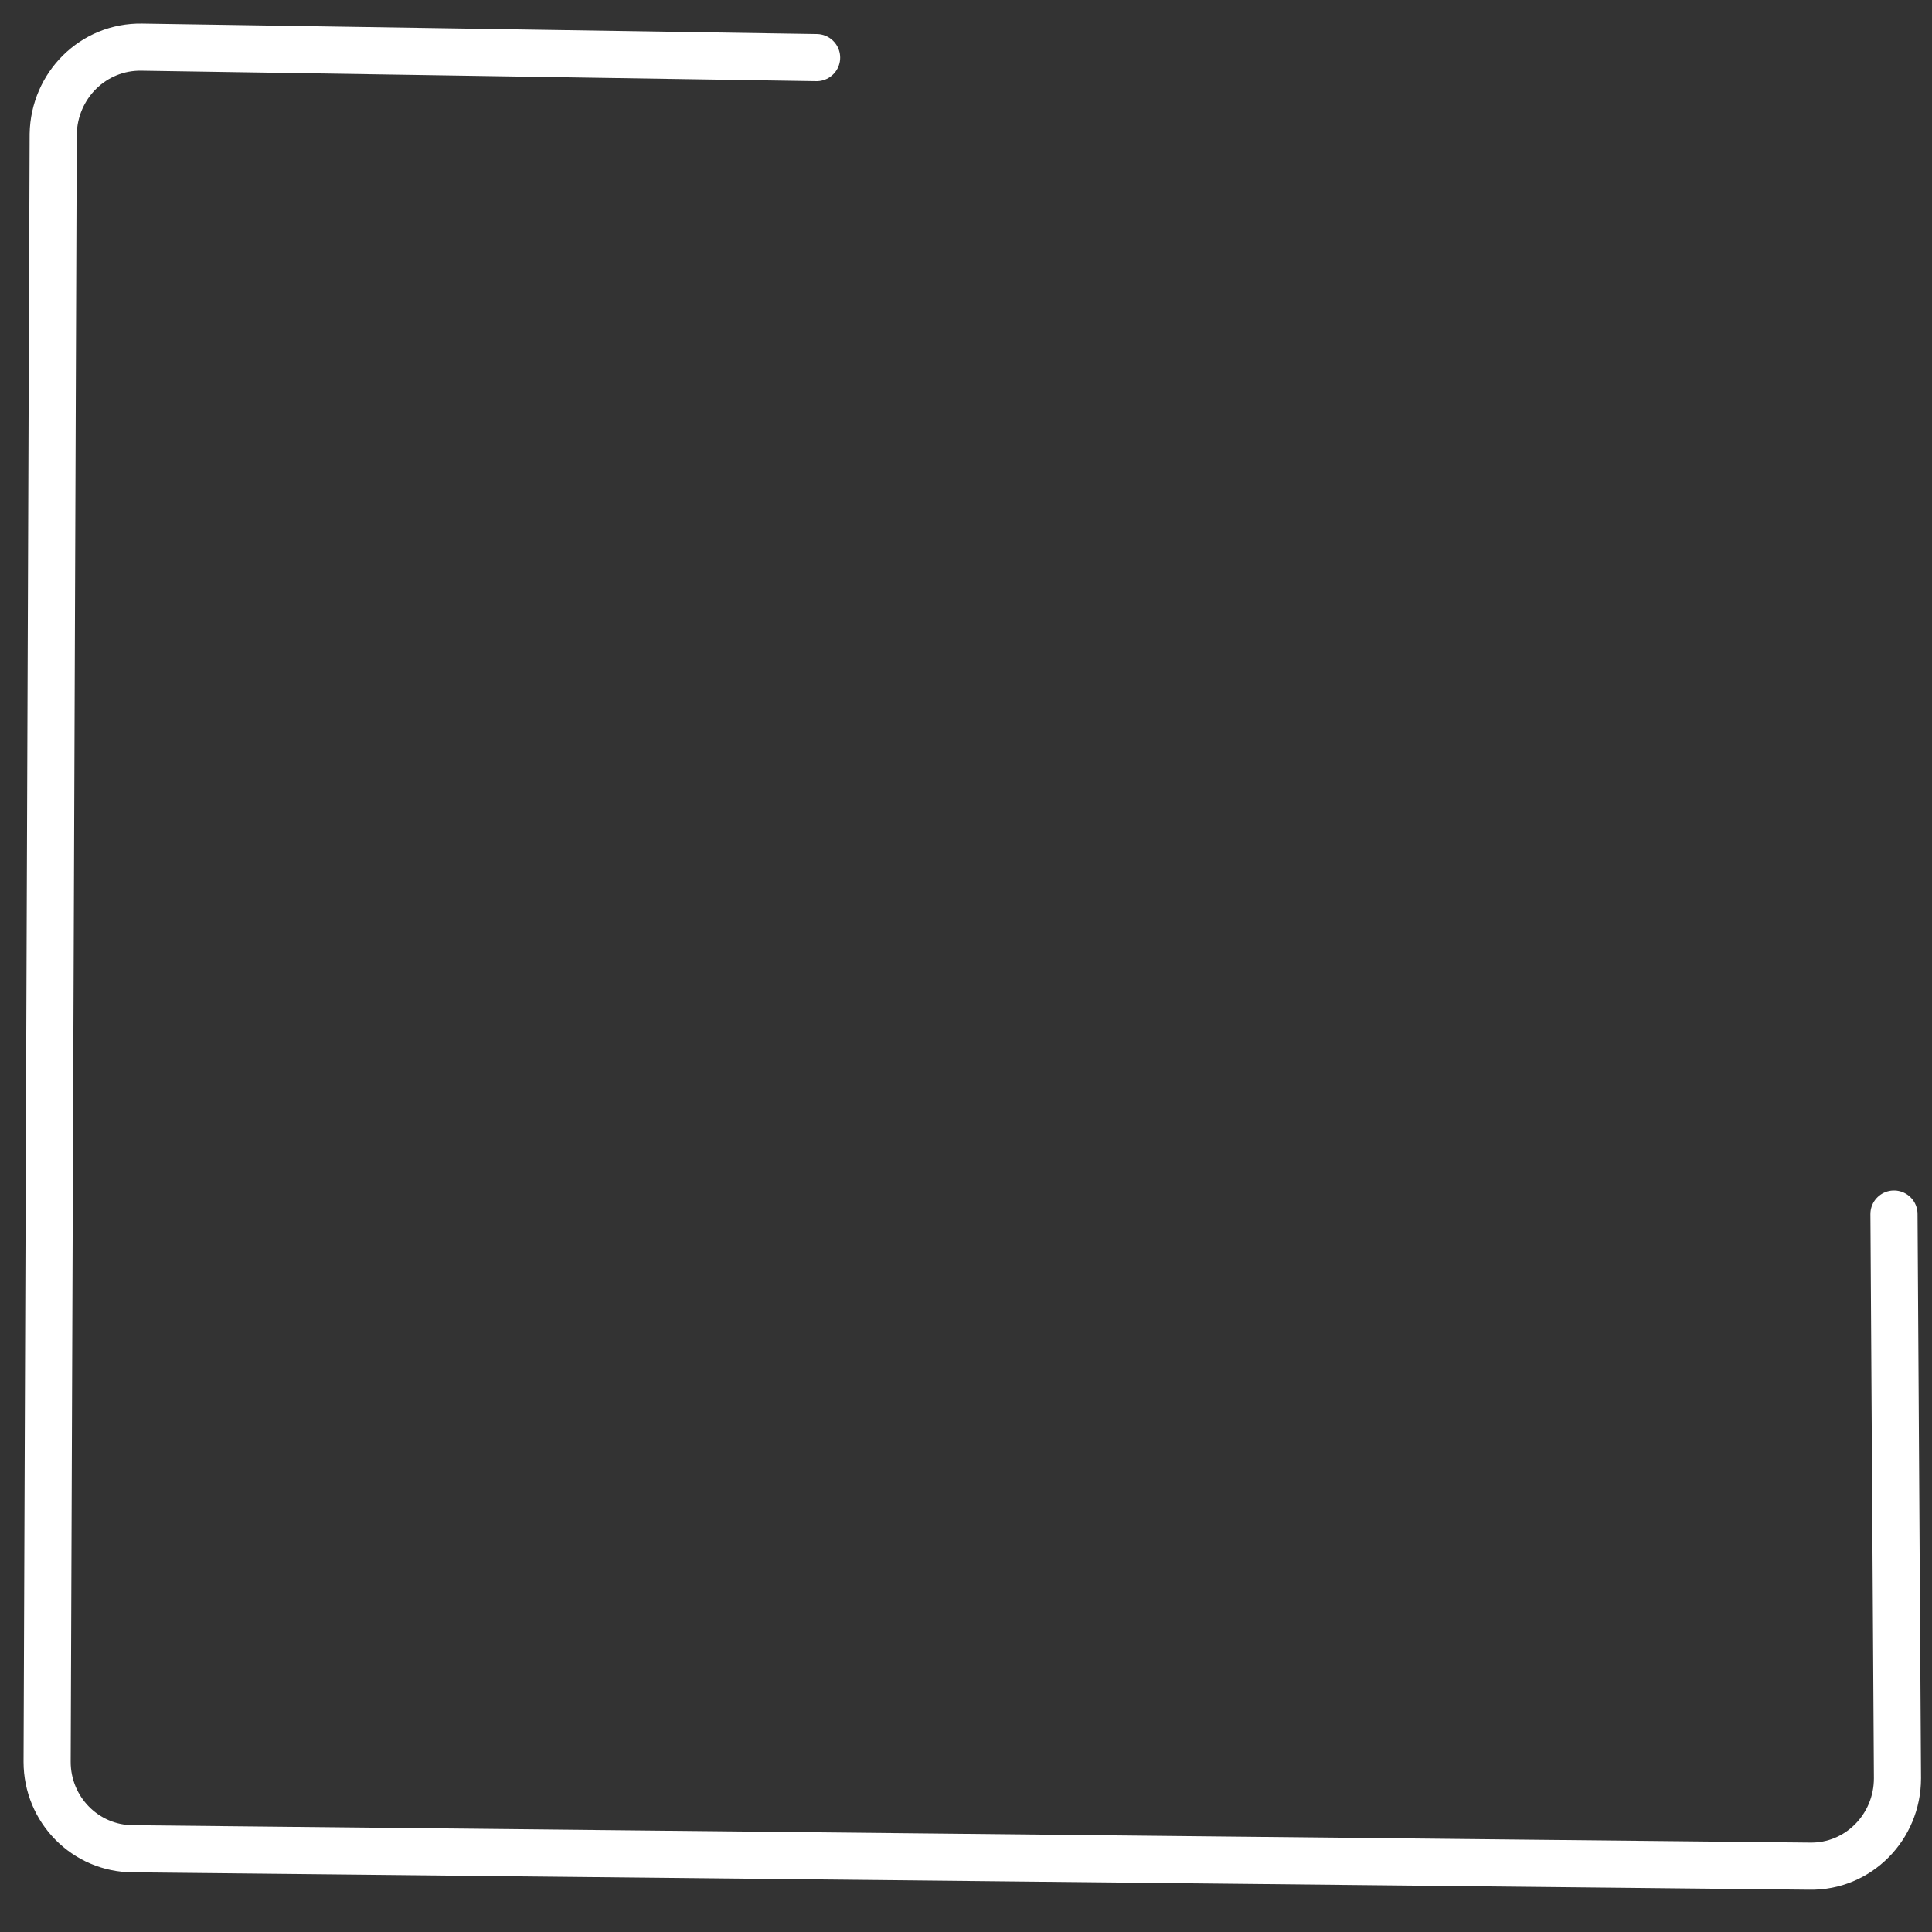 <?xml version="1.0" encoding="UTF-8"?> <svg xmlns="http://www.w3.org/2000/svg" width="41" height="41" viewBox="0 0 41 41" fill="none"><rect x="0" y="0" width="41" height="41" fill="#333333" stroke="none"/><path d="M17.33 1.222L3.011 1C1.978 0.982 1.148 1.812 1.129 2.846L1 37.389C1 38.404 1.812 39.234 2.827 39.234L38.403 39.603C39.437 39.621 40.267 38.773 40.267 37.739L40.193 25.764" stroke="white" stroke-miterlimit="10" stroke-linecap="round" stroke-linejoin="round"></path></svg> 